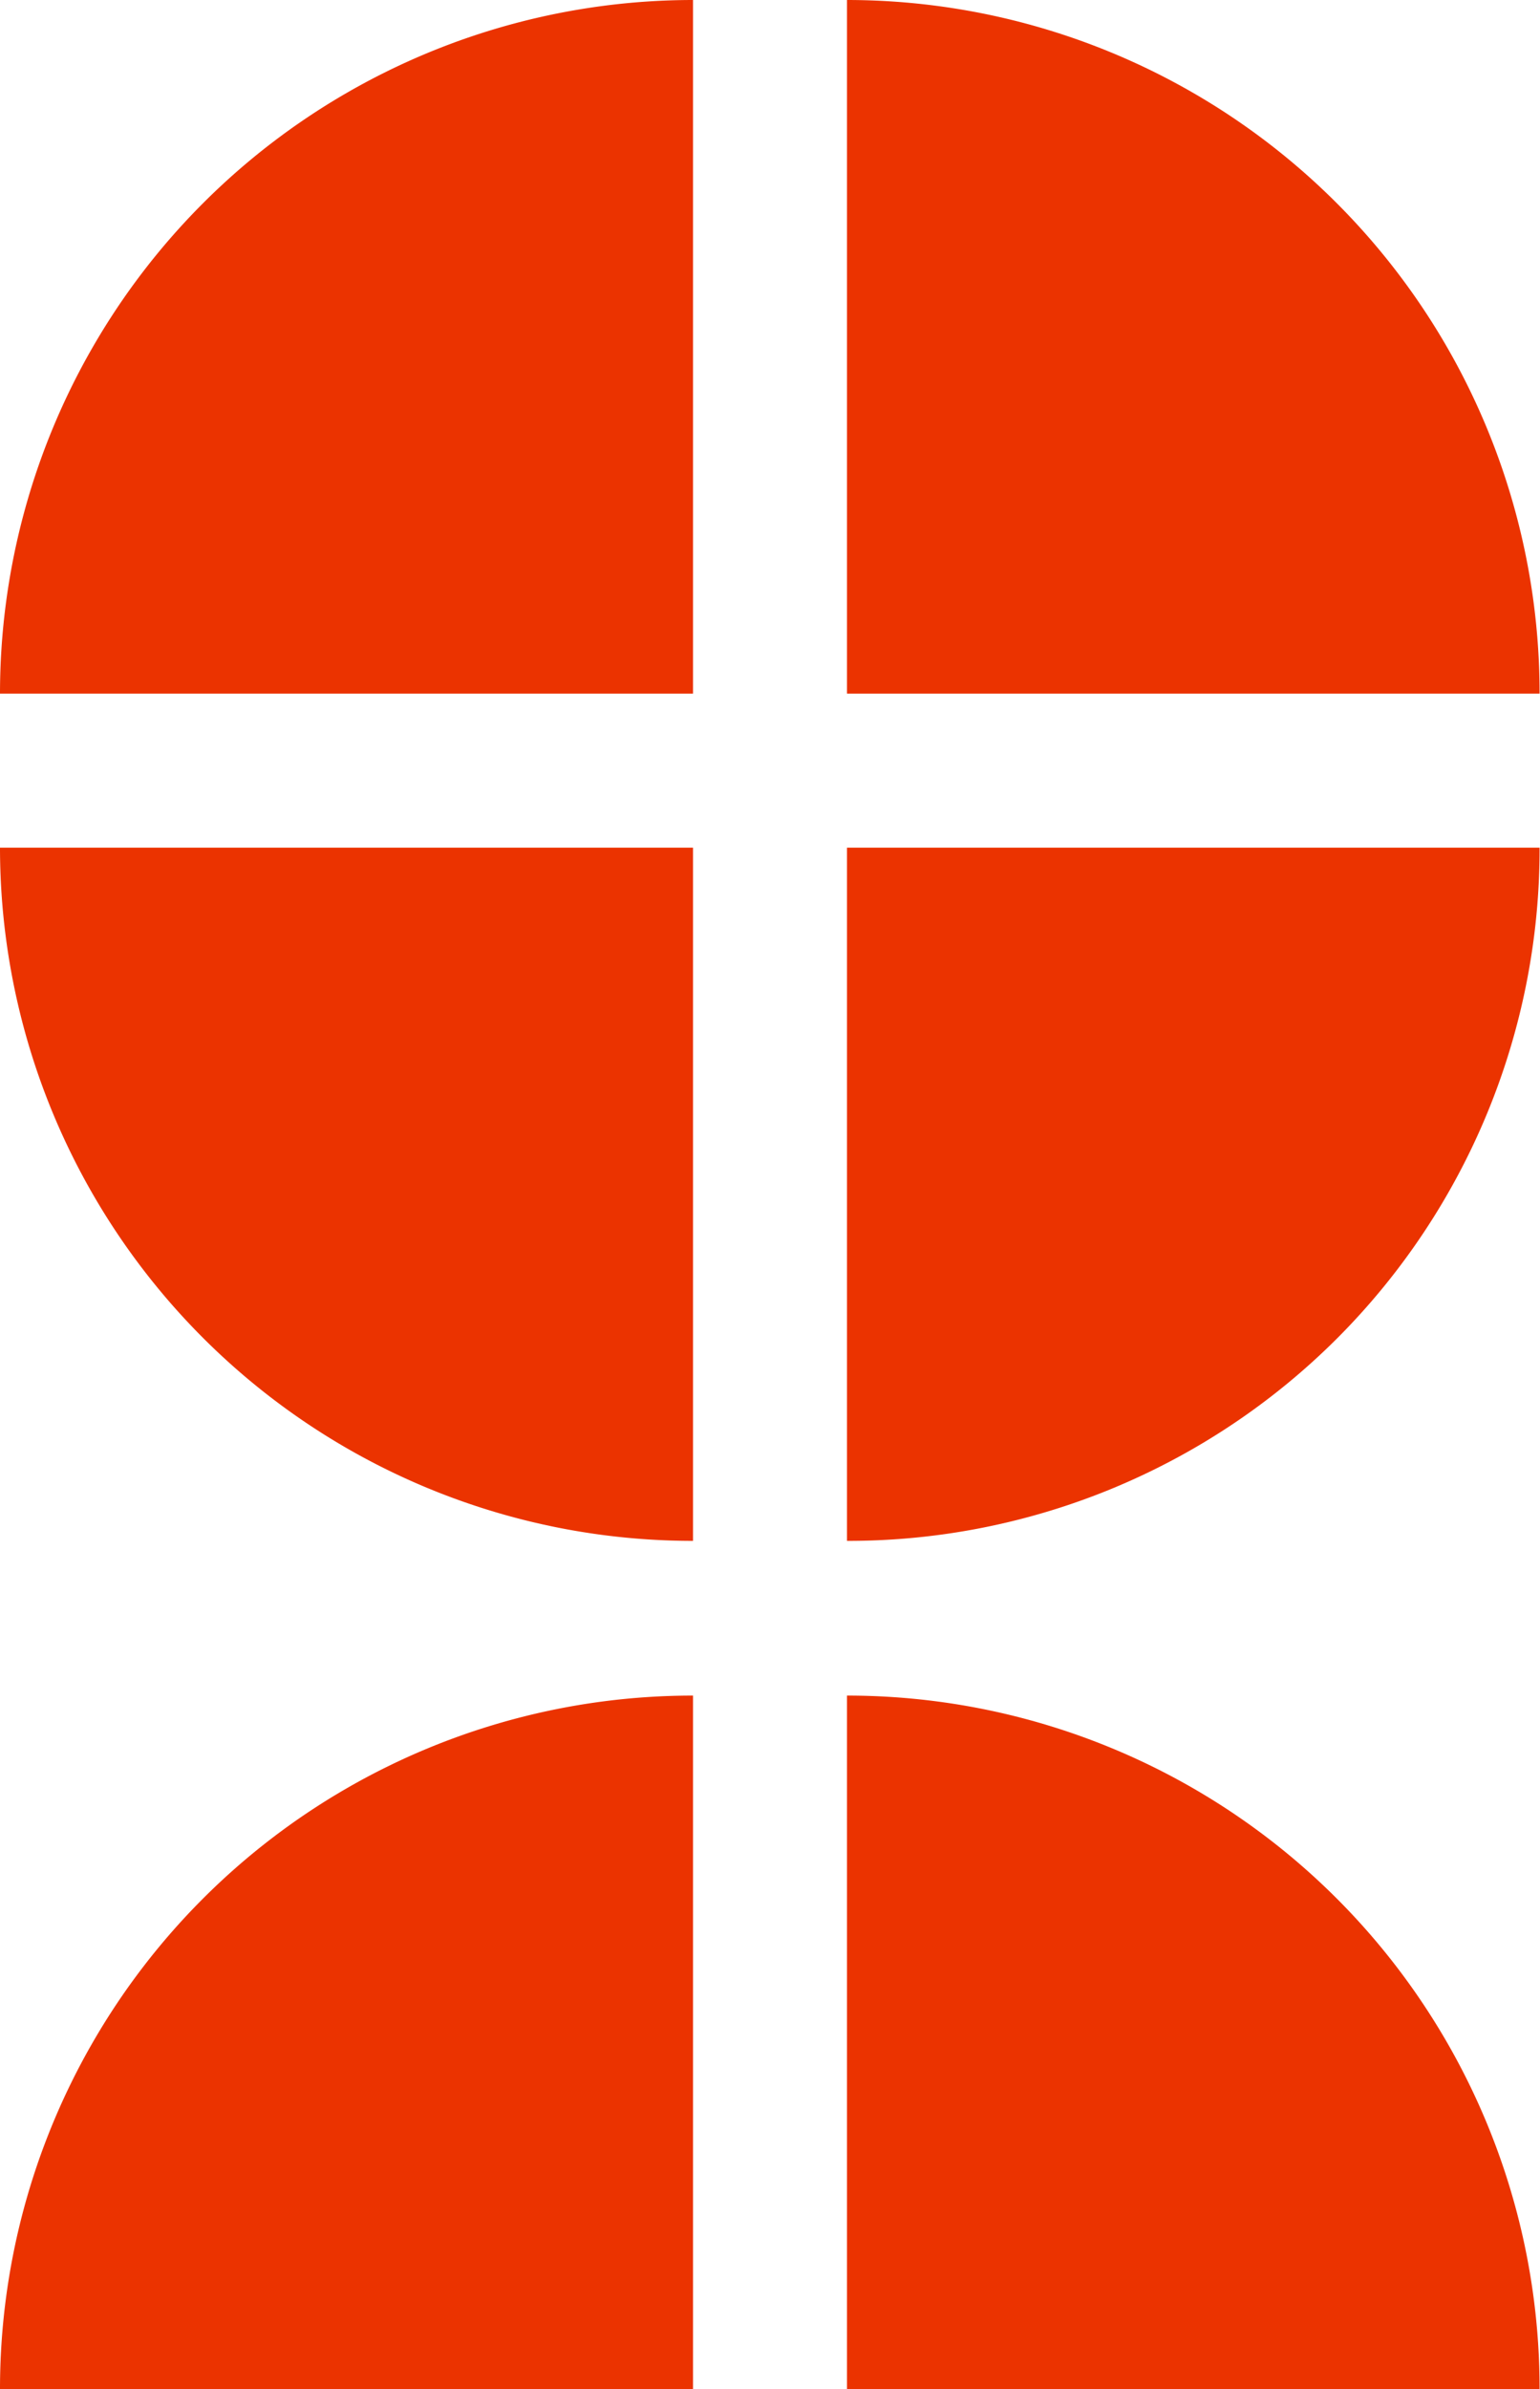 <svg xmlns="http://www.w3.org/2000/svg" viewBox="0 0 75.02 116.29"><defs><style>.cls-1{fill:#eb3300;}</style></defs><g id="Capa_2" data-name="Capa 2"><g id="Capa_1-2" data-name="Capa 1"><path class="cls-1" d="M75,33.76H41.26V0A33.75,33.75,0,0,1,75,33.76Z"/><path class="cls-1" d="M33.76,0V33.76H0A33.77,33.77,0,0,1,33.76,0Z"/><path class="cls-1" d="M75,116.29H41.26V82.53A33.73,33.73,0,0,1,75,116.29Z"/><path class="cls-1" d="M33.76,82.53v33.76H0A33.75,33.75,0,0,1,33.76,82.53Z"/><path class="cls-1" d="M33.76,75A33.75,33.75,0,0,1,0,41.26H33.76Z"/><path class="cls-1" d="M65.14,65.14A33.68,33.68,0,0,1,41.26,75V41.26H75A33.71,33.71,0,0,1,65.14,65.14Z"/></g></g></svg>